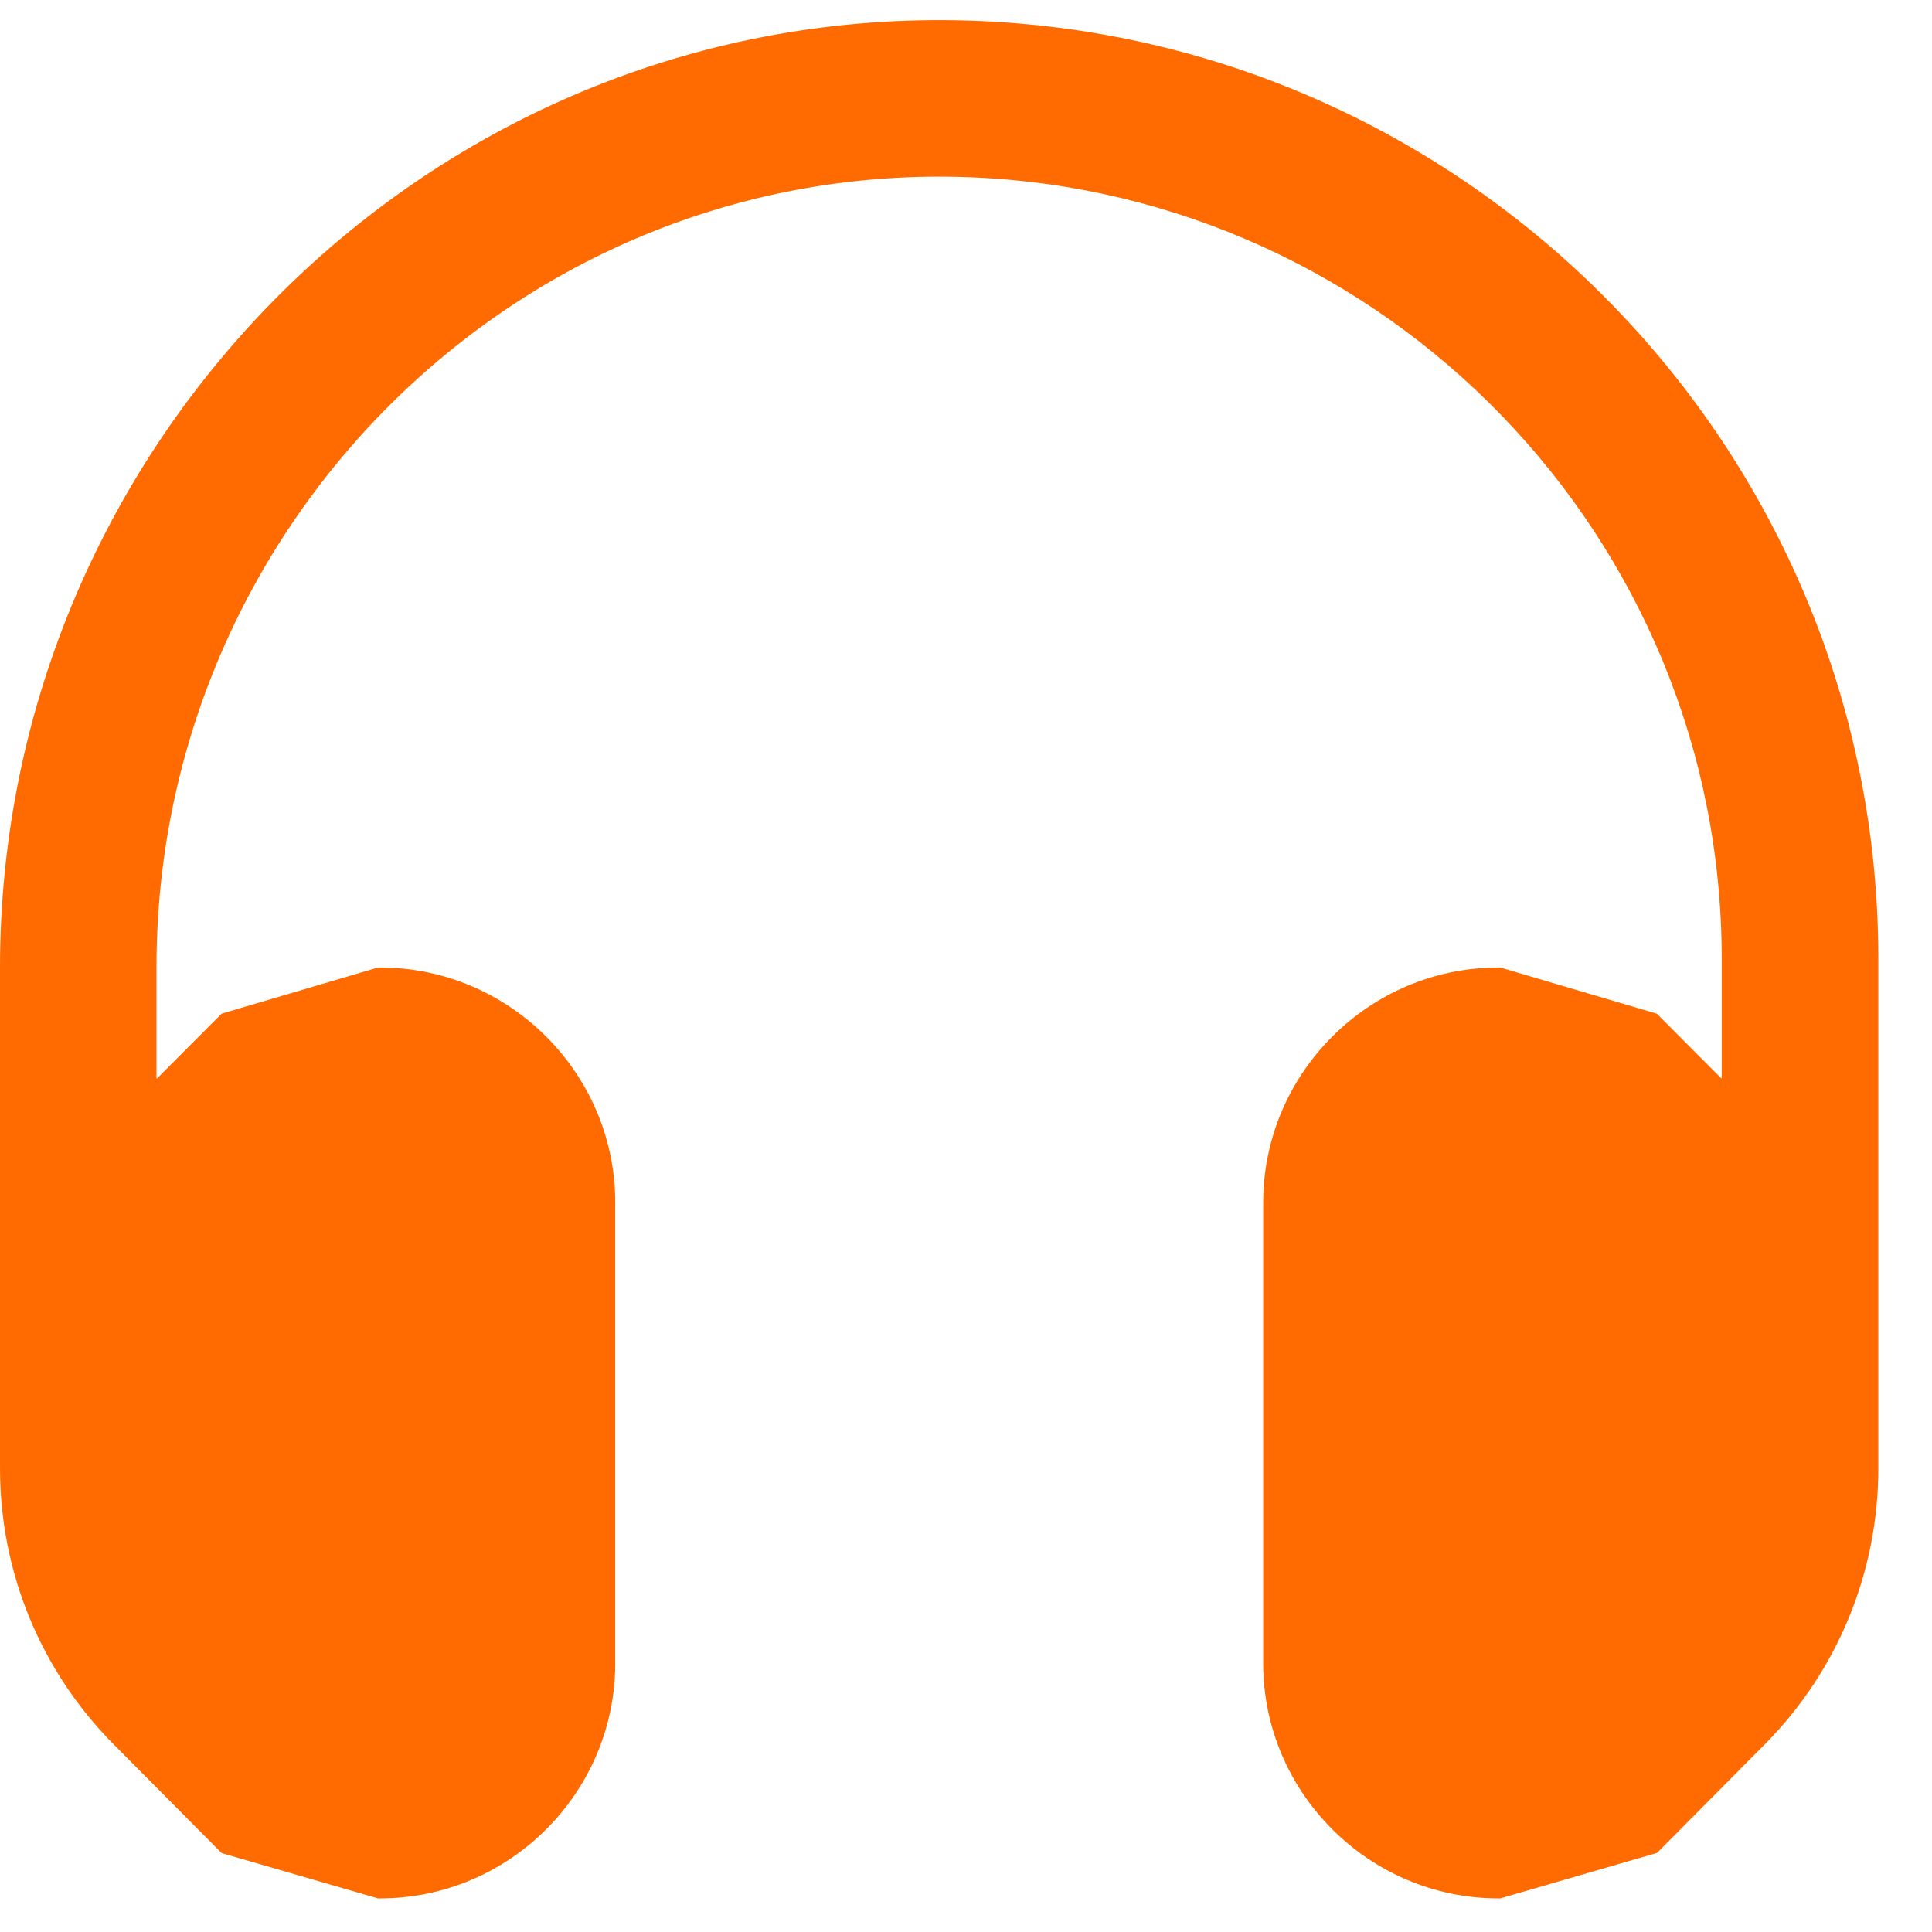 <svg width="18" height="18" viewBox="0 0 18 18" fill="none" xmlns="http://www.w3.org/2000/svg">
<path d="M8.907 0.189C4.009 0.102 0 4.117 0 9.014V12.698C0 12.698 0 12.7 0 12.701V13.678C0 14.648 0.379 15.566 1.058 16.251L2.064 17.264C2.064 17.264 2.064 17.265 2.065 17.265L3.522 17.687H3.523H3.541C4.746 17.687 5.732 16.701 5.732 15.497V11.204C5.732 10 4.746 9.014 3.541 9.014H3.523H3.522L2.065 9.444C2.065 9.444 2.064 9.445 2.064 9.445L1.465 10.046C1.462 10.048 1.458 10.047 1.458 10.043V9.011C1.458 4.865 4.883 1.494 9.028 1.651C12.92 1.798 16.041 5.008 16.041 8.934V10.042C16.041 10.046 16.038 10.047 16.035 10.045L15.437 9.445C15.437 9.445 15.436 9.444 15.435 9.444L13.978 9.014H13.977H13.96C12.754 9.014 11.769 10 11.769 11.204V15.497C11.769 16.701 12.755 17.687 13.96 17.687H13.977H13.978L15.435 17.264C15.435 17.264 15.437 17.264 15.437 17.264L16.443 16.251C17.121 15.566 17.5 14.647 17.5 13.678C17.5 13.603 17.5 8.858 17.5 8.933C17.5 4.164 13.66 0.273 8.907 0.189Z" fill="#FF6B00"/>
</svg>
